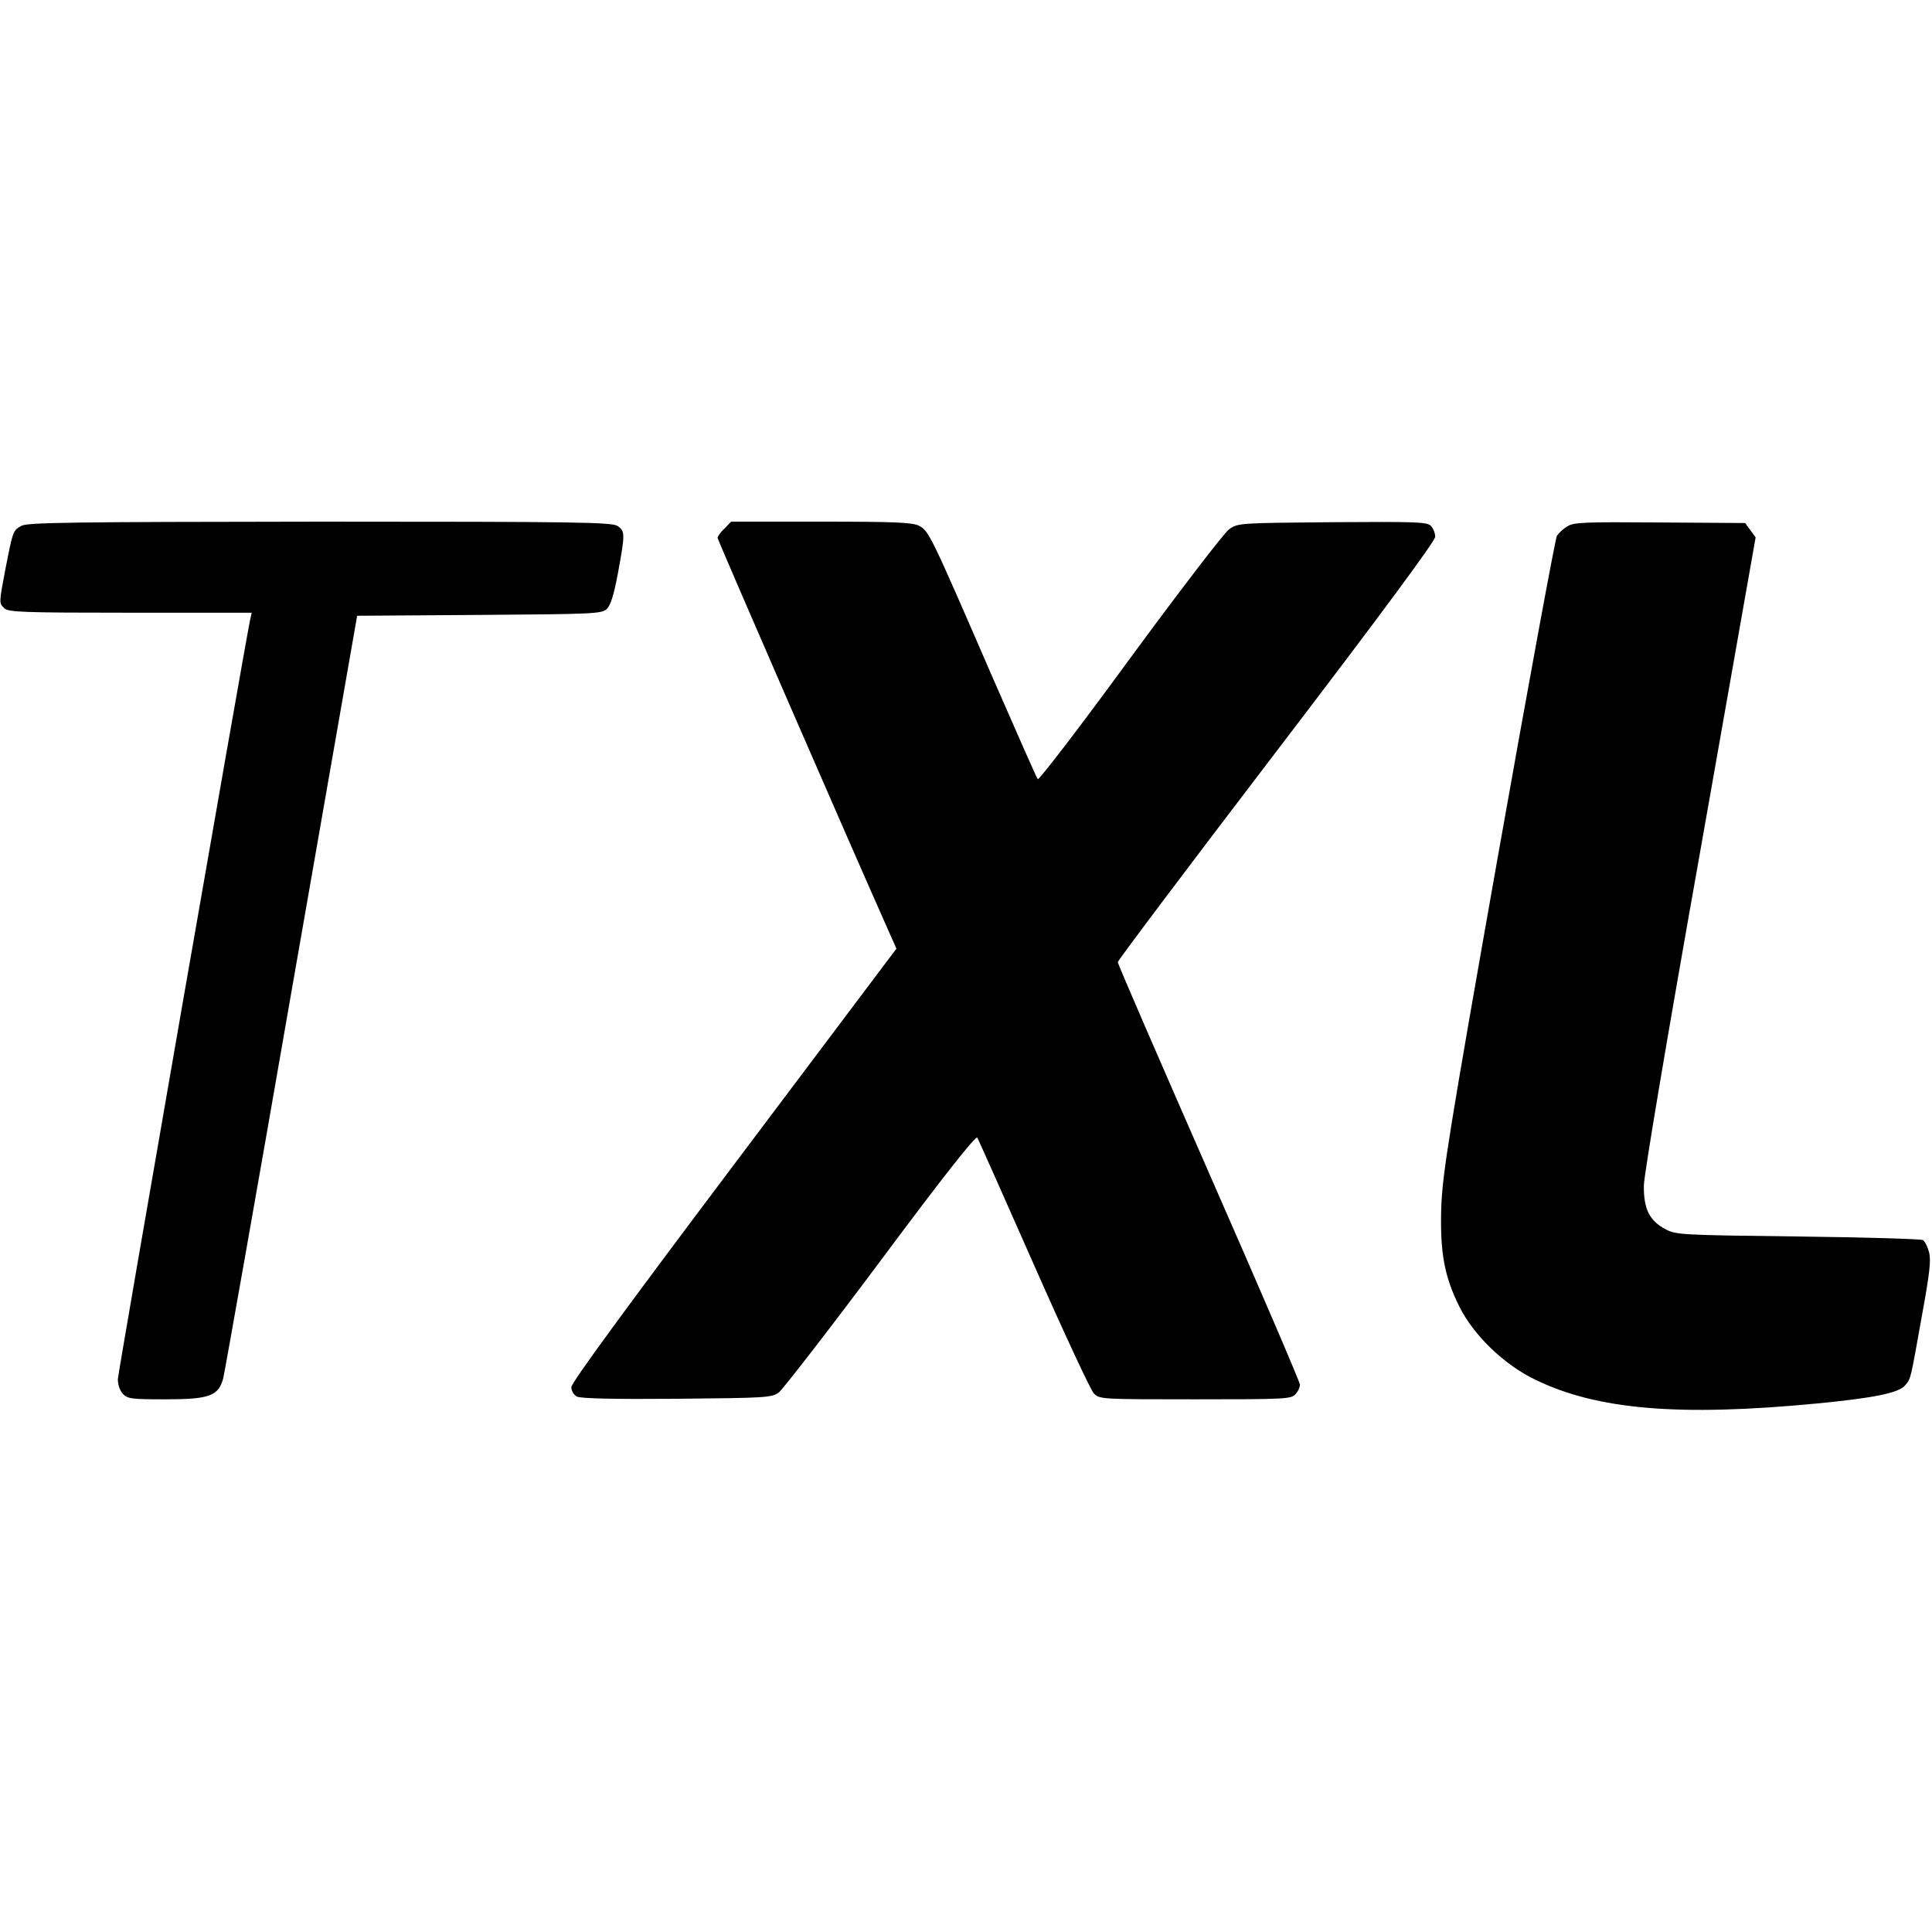 <svg version="1" xmlns="http://www.w3.org/2000/svg" width="933.333" height="933.333" viewBox="0 0 700 700"><path d="M7.8 190.5c-3.1 1.7-3.1 1.8-5.8 15.5-2.4 12.6-2.4 12.5-.4 14.4 1.4 1.4 6.9 1.6 45.6 1.6h44l-.6 2.7c-2.3 11.2-47.8 272.5-47.9 275 0 1.9.7 4.1 1.8 5.3 1.7 1.8 3 2 15.4 2 16 0 19.3-1.2 21-7.7.5-2.1 11.7-65.1 24.7-140l23.8-136.2 44.2-.3c41-.3 44.3-.4 46.2-2.1 1.4-1.3 2.6-5 4.1-13.1 2.6-14.1 2.6-15.1-.1-17-2-1.4-13.8-1.6-107.8-1.6-90.4.1-105.9.3-108.2 1.5zM262.5 191.5c-1.4 1.3-2.5 2.8-2.5 3.4 0 .7 48 111.1 62.3 143.2l2.5 5.6-58.9 78.3C227 473.7 207 501 207 502.6c0 1.3.9 2.8 2 3.4 1.3.7 13.3 1 36.3.8 32.4-.3 34.3-.4 36.9-2.3 1.4-1.1 18.1-22.6 36.9-47.8 23-30.9 34.5-45.4 35-44.5.4.7 9.6 21.3 20.4 45.8 10.8 24.5 20.6 45.5 21.7 46.7 2.1 2.3 2.2 2.3 36.8 2.3 32.3 0 34.8-.1 36.3-1.8 1-1 1.7-2.6 1.7-3.5 0-.9-14.8-35.4-33-76.8-18.1-41.3-33-75.6-33-76.3 0-.6 25.9-35 57.5-76.4 38.1-49.9 57.5-76.2 57.5-77.7 0-1.3-.7-3.1-1.6-4-1.4-1.4-5.5-1.5-35.8-1.3-33.7.3-34.1.3-37.3 2.6-1.8 1.3-17.9 22.3-35.9 46.8-17.9 24.5-33 44.2-33.4 43.7-.4-.4-8-17.7-17-38.3-21.8-50.3-22.5-51.7-26-53.5-2.4-1.2-8.5-1.5-35.5-1.5h-32.6l-2.4 2.5zM567.9 190.7c-1.4.8-3.1 2.4-3.8 3.4-.6 1.1-10.2 53.1-21.3 115.7C524.9 411 522.7 425 522.2 437.2c-.5 16.3 1 25 6.5 36.1 5.2 10.5 16.3 21.2 27.6 26.6 22.4 10.9 52.1 13.4 102.1 8.6 20.6-2 29.6-3.8 31.9-6.6 2.1-2.6 1.8-1.4 6.1-25.5 2.8-15.3 3.3-19.9 2.5-22.8-.5-1.9-1.5-3.9-2.2-4.3-.7-.4-21-1-45.2-1.3-42.2-.5-44.2-.6-48-2.6-5.9-3.1-8-7.4-7.9-15.9.1-4.1 8.4-53.5 20.4-120.9l20.1-113.9-1.9-2.6-1.9-2.6-30.9-.2c-27-.2-31.2-.1-33.5 1.4z"/></svg>